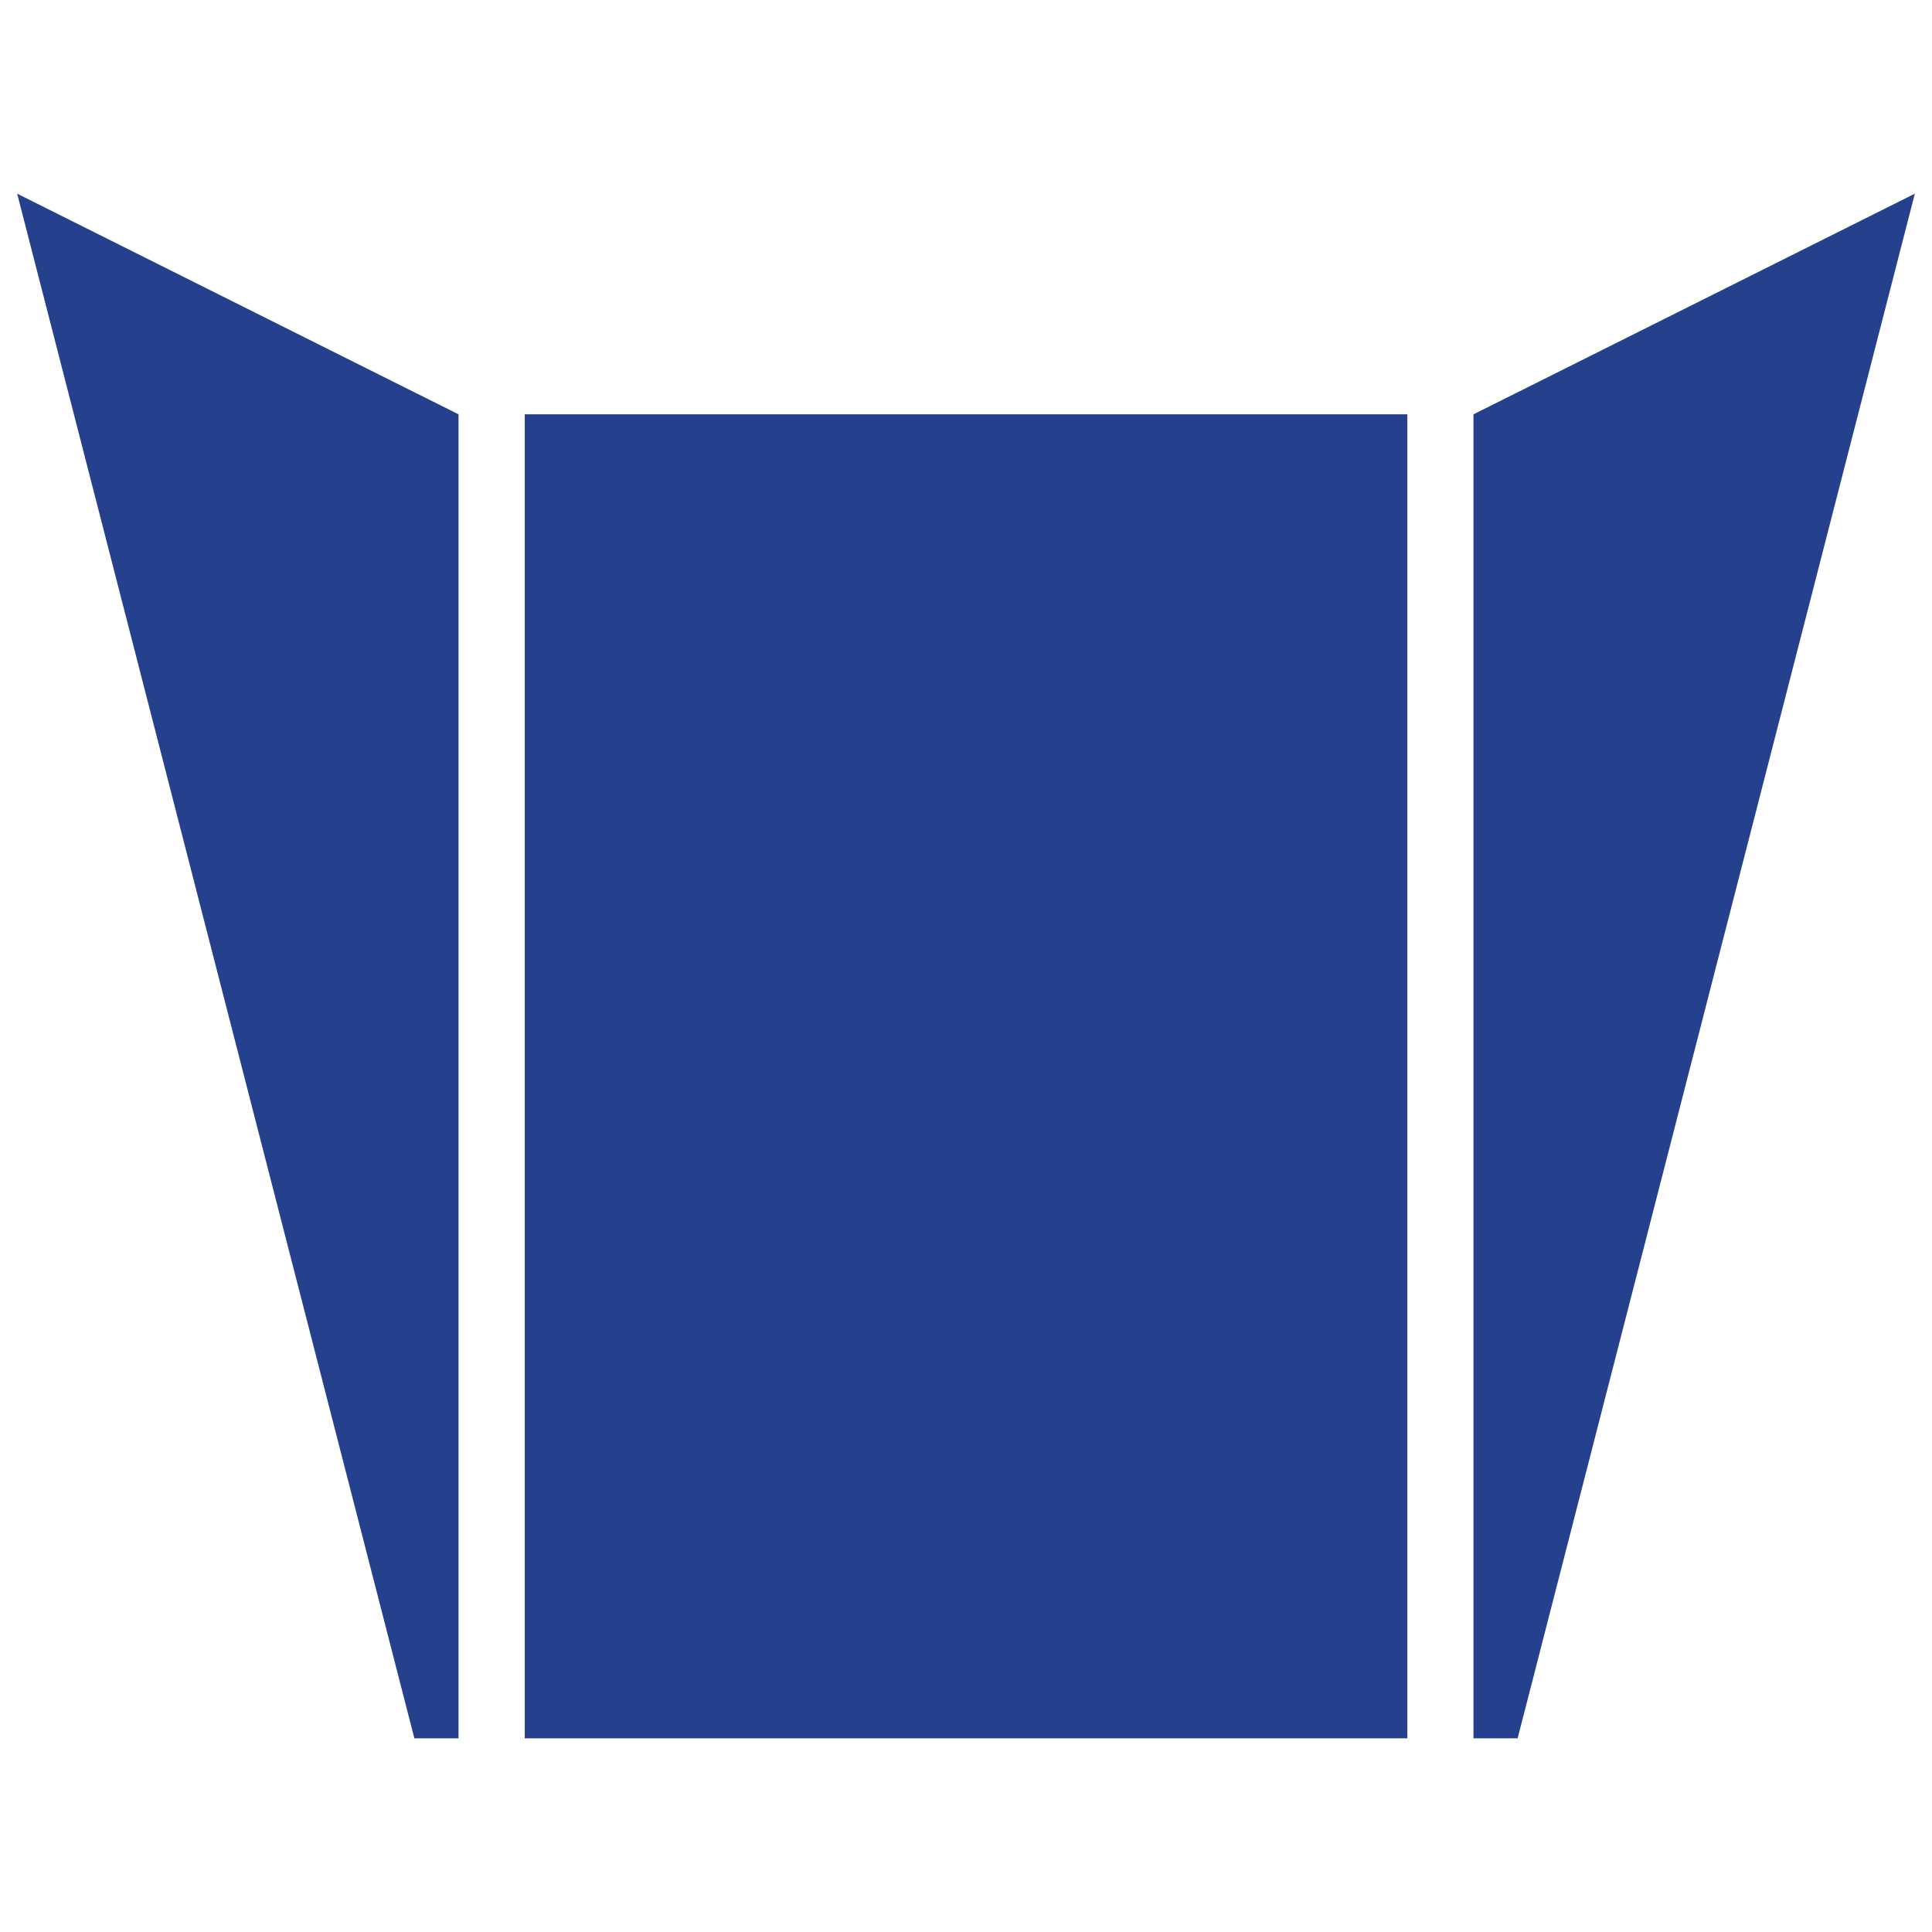 <?xml version="1.0" encoding="UTF-8"?>
<svg id="Layer_2" data-name="Layer 2" xmlns="http://www.w3.org/2000/svg" viewBox="0 0 31.294 31.294">
  <defs>
    <style>
      .cls-1 {
        fill: #25408d;
      }
    </style>
  </defs>
  <polygon class="cls-1" points="6.712 28.157 7.427 28.157 7.427 6.711 .278 3.137 6.712 28.157"/>
  <rect class="cls-1" x="8.5" y="6.711" width="14.296" height="21.446"/>
  <polygon class="cls-1" points="31.016 3.137 23.867 6.711 23.867 28.157 24.582 28.157 31.016 3.137"/>
</svg>